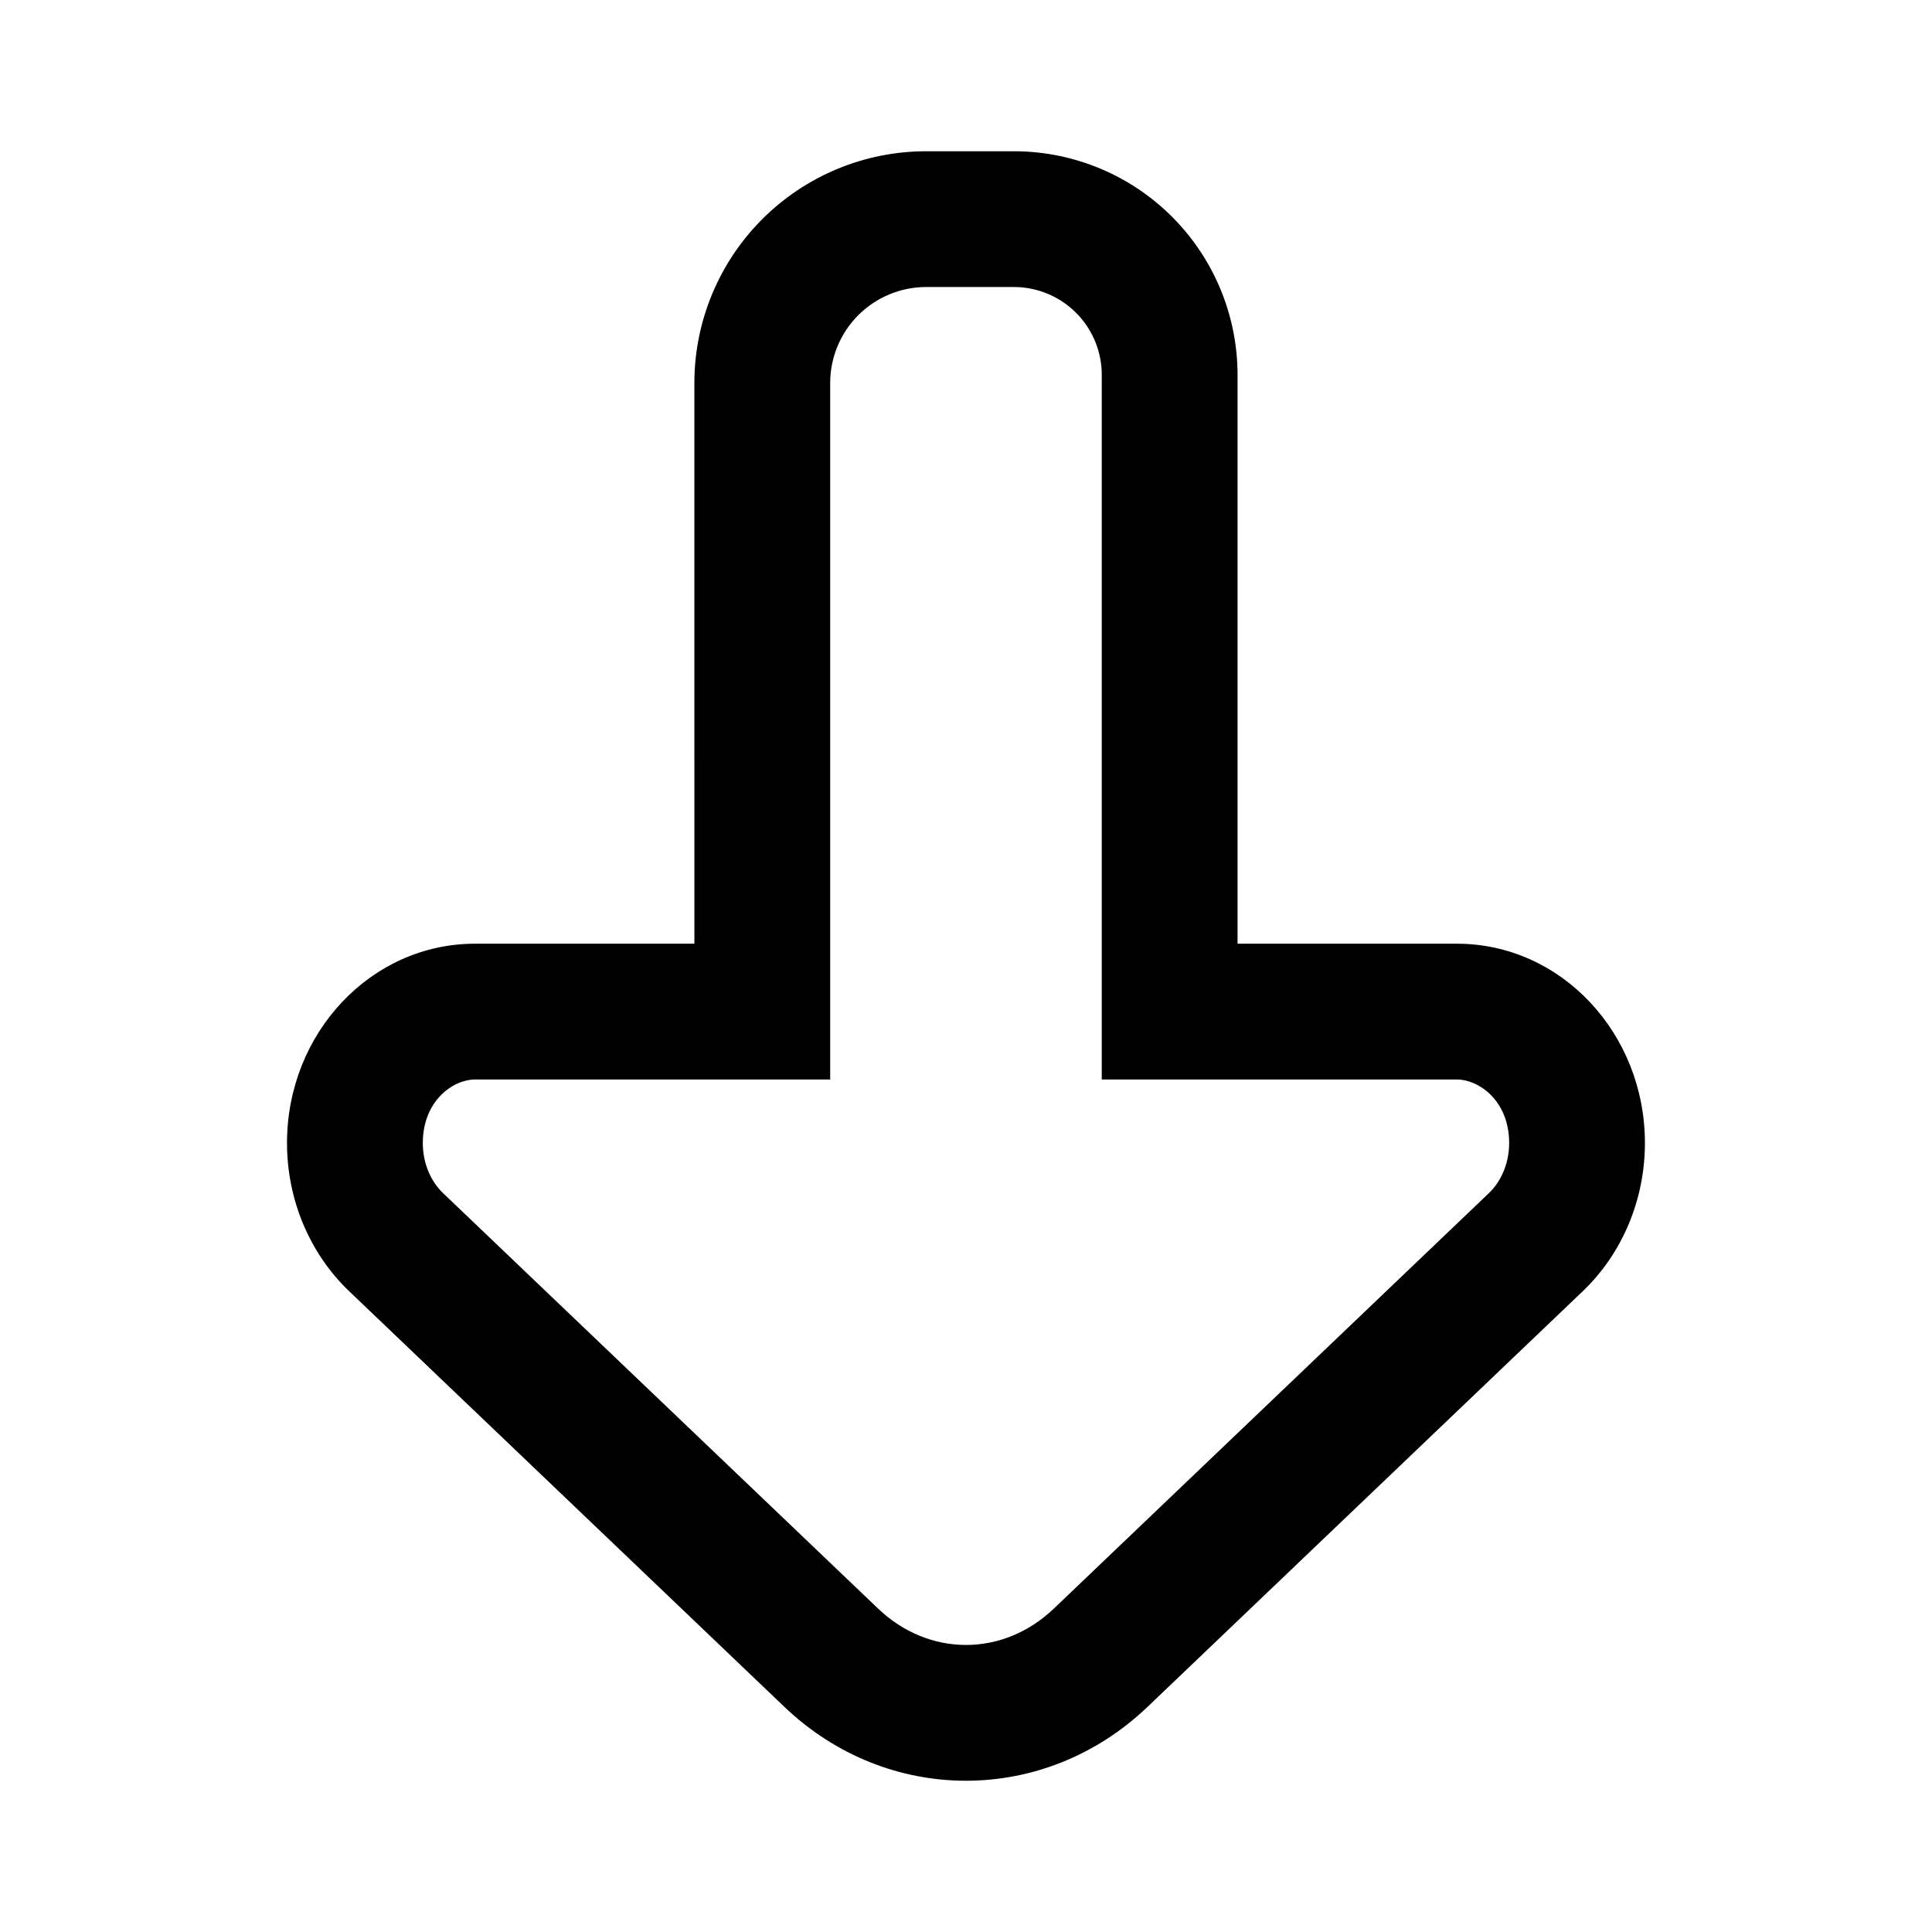 <?xml version="1.0" encoding="UTF-8"?>
<!-- Uploaded to: SVG Repo, www.svgrepo.com, Generator: SVG Repo Mixer Tools -->
<svg fill="#000000" width="800px" height="800px" version="1.1" viewBox="144 144 512 512" xmlns="http://www.w3.org/2000/svg">
 <path d="m435.98 430.08v-186.73c0-5.879-2.223-11.543-6.227-15.848-4.406-4.742-10.586-7.438-17.059-7.438h-23.242c-6.746 0-13.219 2.68-17.992 7.453-4.773 4.773-7.453 11.246-7.453 17.992v184.57h-94.148c-5.648 0-13.809 5.504-13.809 16.848 0 5.508 2.223 10.262 5.348 13.25l115.3 110.11c13.465 12.859 33.125 12.859 46.59 0l115.3-110.11c3.125-2.988 5.352-7.742 5.352-13.25 0-11.344-8.164-16.848-13.809-16.848zm-107.96-35.988h-58.164c-27.504 0-49.797 23.656-49.797 52.836 0 14.98 5.992 29.254 16.484 39.273l115.3 110.11c27.371 26.141 68.922 26.141 96.293 0l115.3-110.11c10.492-10.02 16.484-24.293 16.484-39.273 0-29.18-22.293-52.836-49.793-52.836h-58.164v-150.74c0-14.965-5.664-29.379-15.852-40.344-11.211-12.07-26.945-18.926-43.422-18.926h-23.242c-16.293 0-31.918 6.469-43.438 17.992-11.52 11.52-17.992 27.145-17.992 43.438z" fill-rule="evenodd"/>
</svg>
